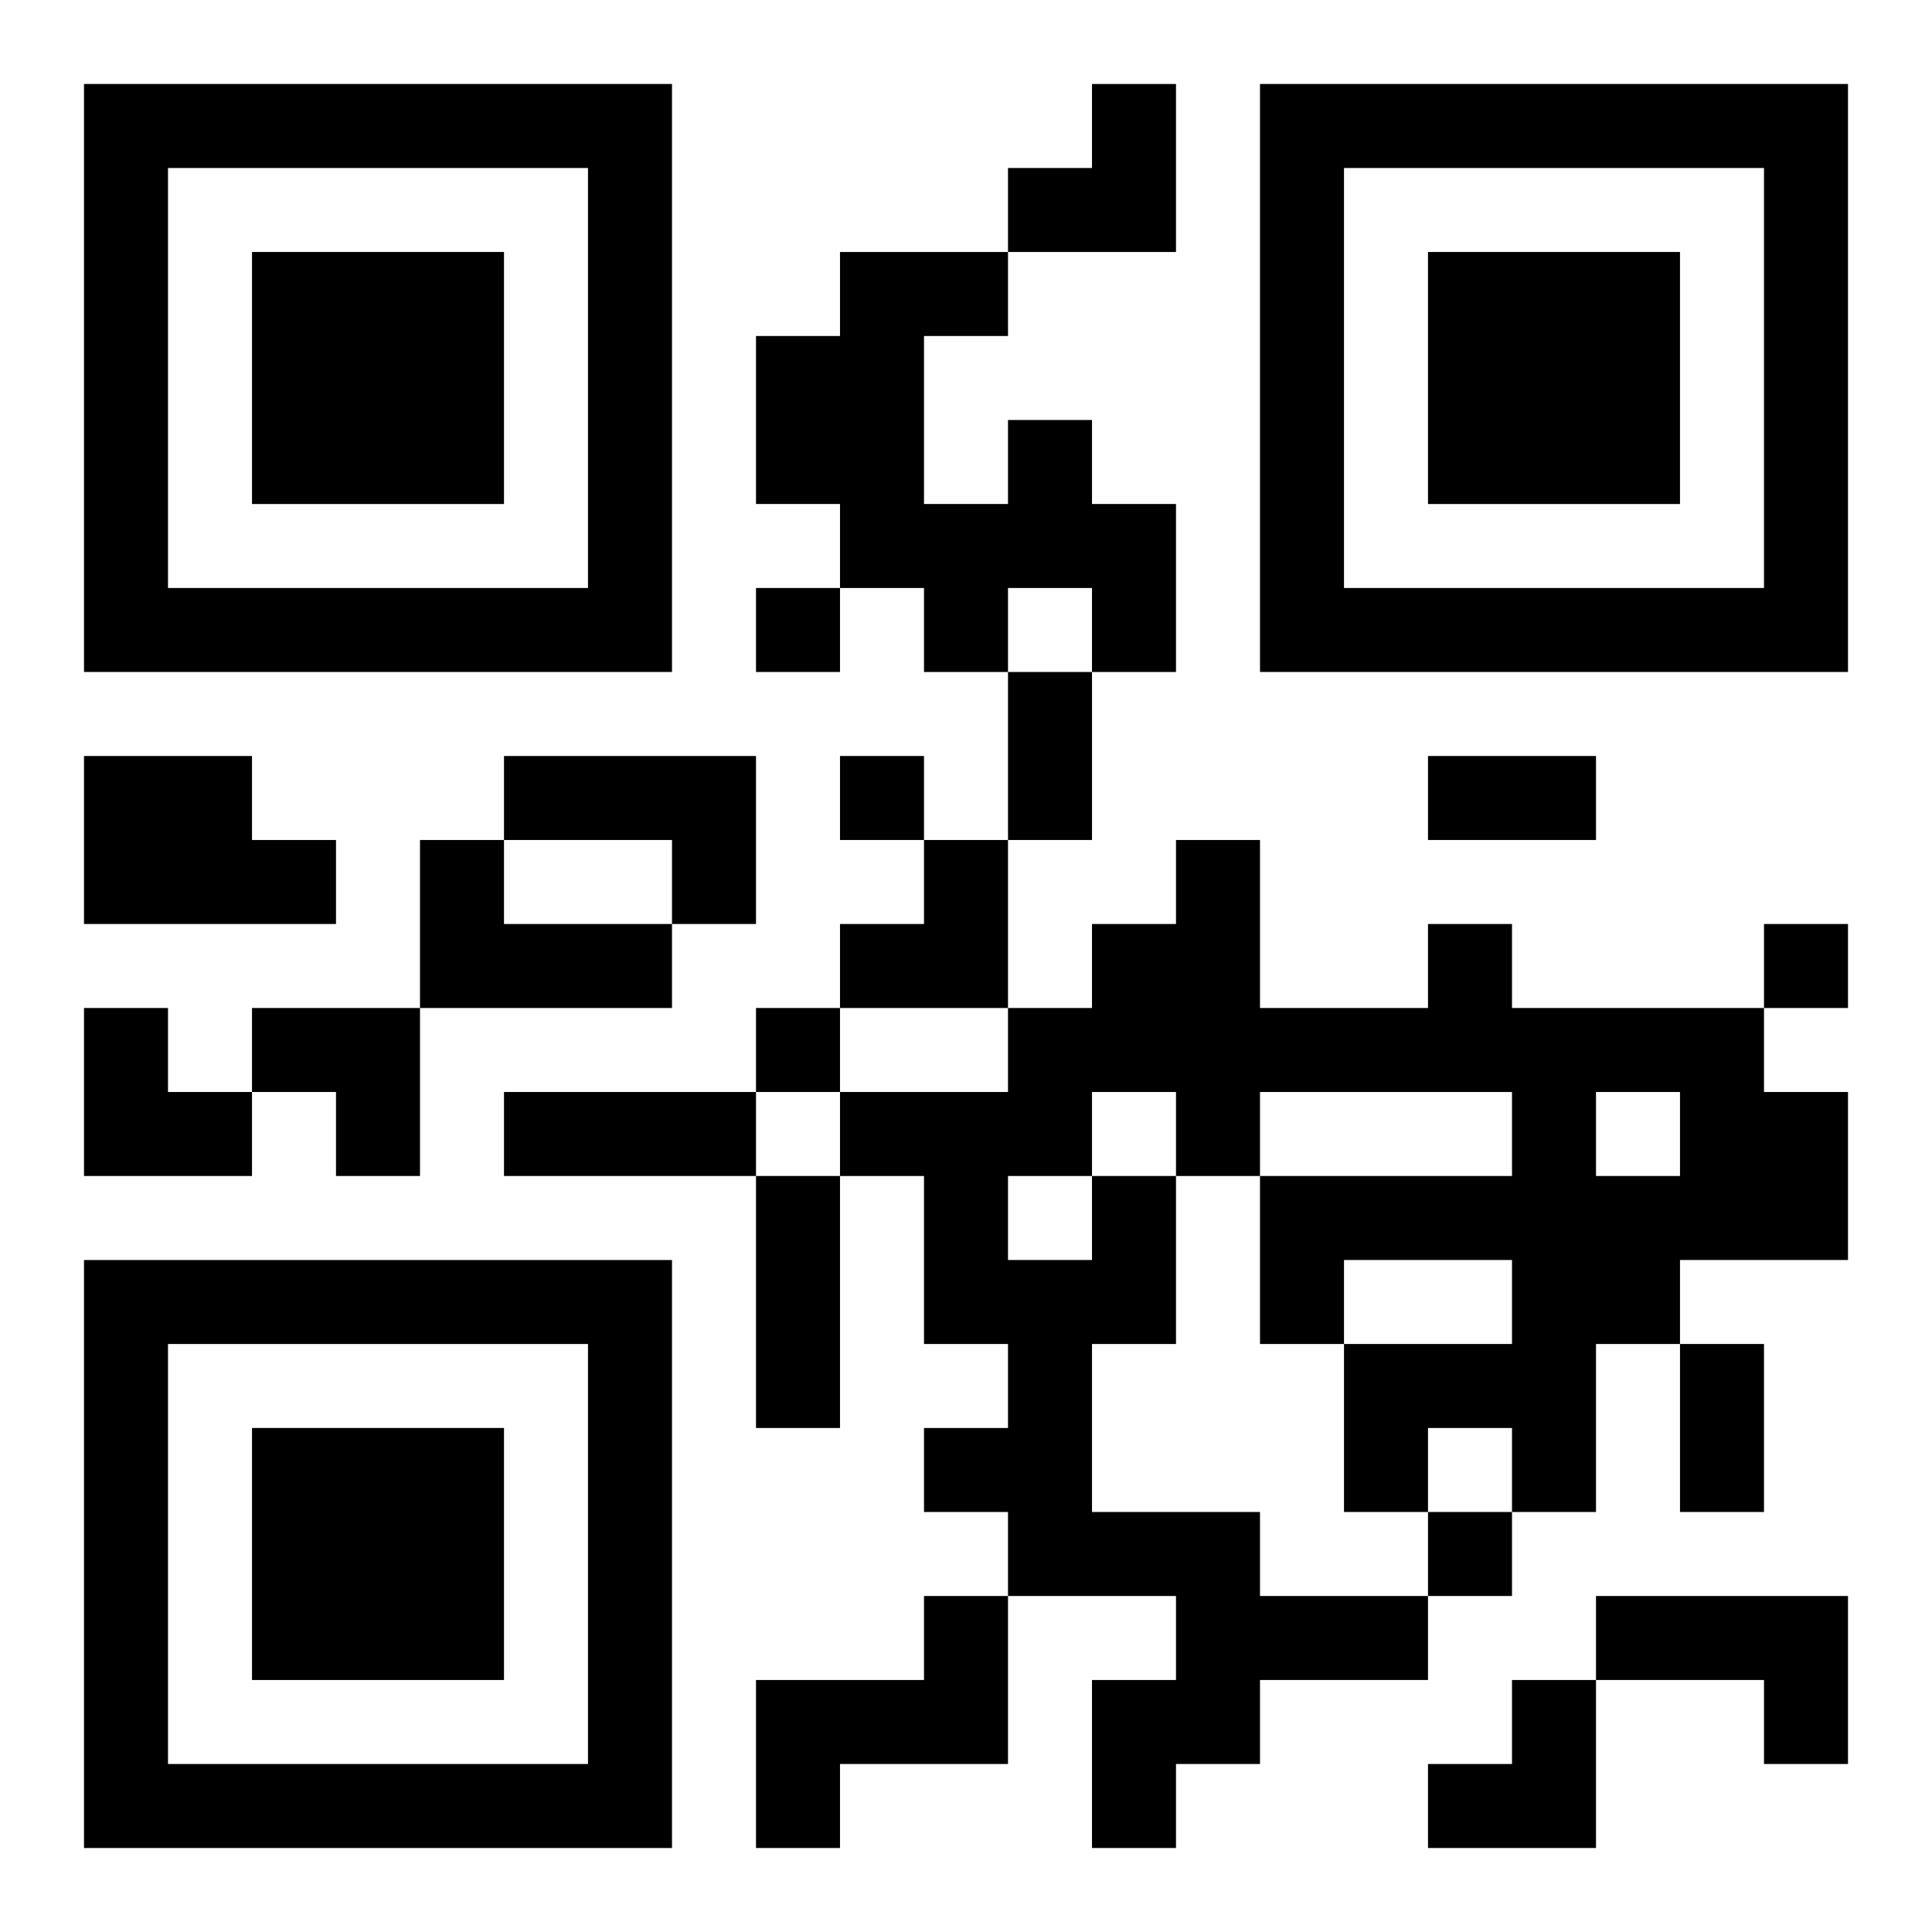 <?xml version="1.0" encoding="UTF-8"?>
<svg width="250" height="250" baseProfile="full" version="1.1" viewBox="-1 -1 23 23" xmlns="http://www.w3.org/2000/svg" xmlns:xlink="http://www.w3.org/1999/xlink"><symbol id="a"><path d="m0 7v7h7v-7h-7zm1 1h5v5h-5v-5zm1 1v3h3v-3h-3z"/></symbol><use y="-7" xlink:href="#a"/><use y="7" xlink:href="#a"/><use x="14" y="-7" xlink:href="#a"/><path d="m11 4h1v1h1v2h-1v-1h-1v1h-1v-1h-1v-1h-1v-2h1v-1h2v1h-1v2h1v-1m-11 4h2v1h1v1h-3v-2m5 0h3v2h-1v-1h-2v-1m-1 1h1v1h2v1h-3v-2m8 4h1v2h-1v2h2v1h2v1h-2v1h-1v1h-1v-2h1v-1h-2v-1h-1v-1h1v-1h-1v-2h-1v-1h2v-1h1v-1h1v-1h1v2h2v-1h1v1h3v1h1v2h-2v1h-1v2h-1v-1h-1v1h-1v-2h2v-1h-2v1h-1v-2h3v-1h-3v1h-1v-1h-1v1m6-1v1h1v-1h-1m-7 1v1h1v-1h-1m-1 5h1v2h-2v1h-1v-2h2v-1m8 0h3v2h-1v-1h-2v-1m-10-12v1h1v-1h-1m1 2v1h1v-1h-1m11 2v1h1v-1h-1m-12 1v1h1v-1h-1m8 6v1h1v-1h-1m-5-10h1v2h-1v-2m5 1h2v1h-2v-1m-11 4h3v1h-3v-1m3 1h1v3h-1v-3m11 2h1v2h-1v-2m-8-15m1 0h1v2h-2v-1h1zm-3 9m1 0h1v2h-2v-1h1zm-10 2h1v1h1v1h-2zm2 0h2v2h-1v-1h-1zm14 8m1 0h1v2h-2v-1h1z"/></svg>
